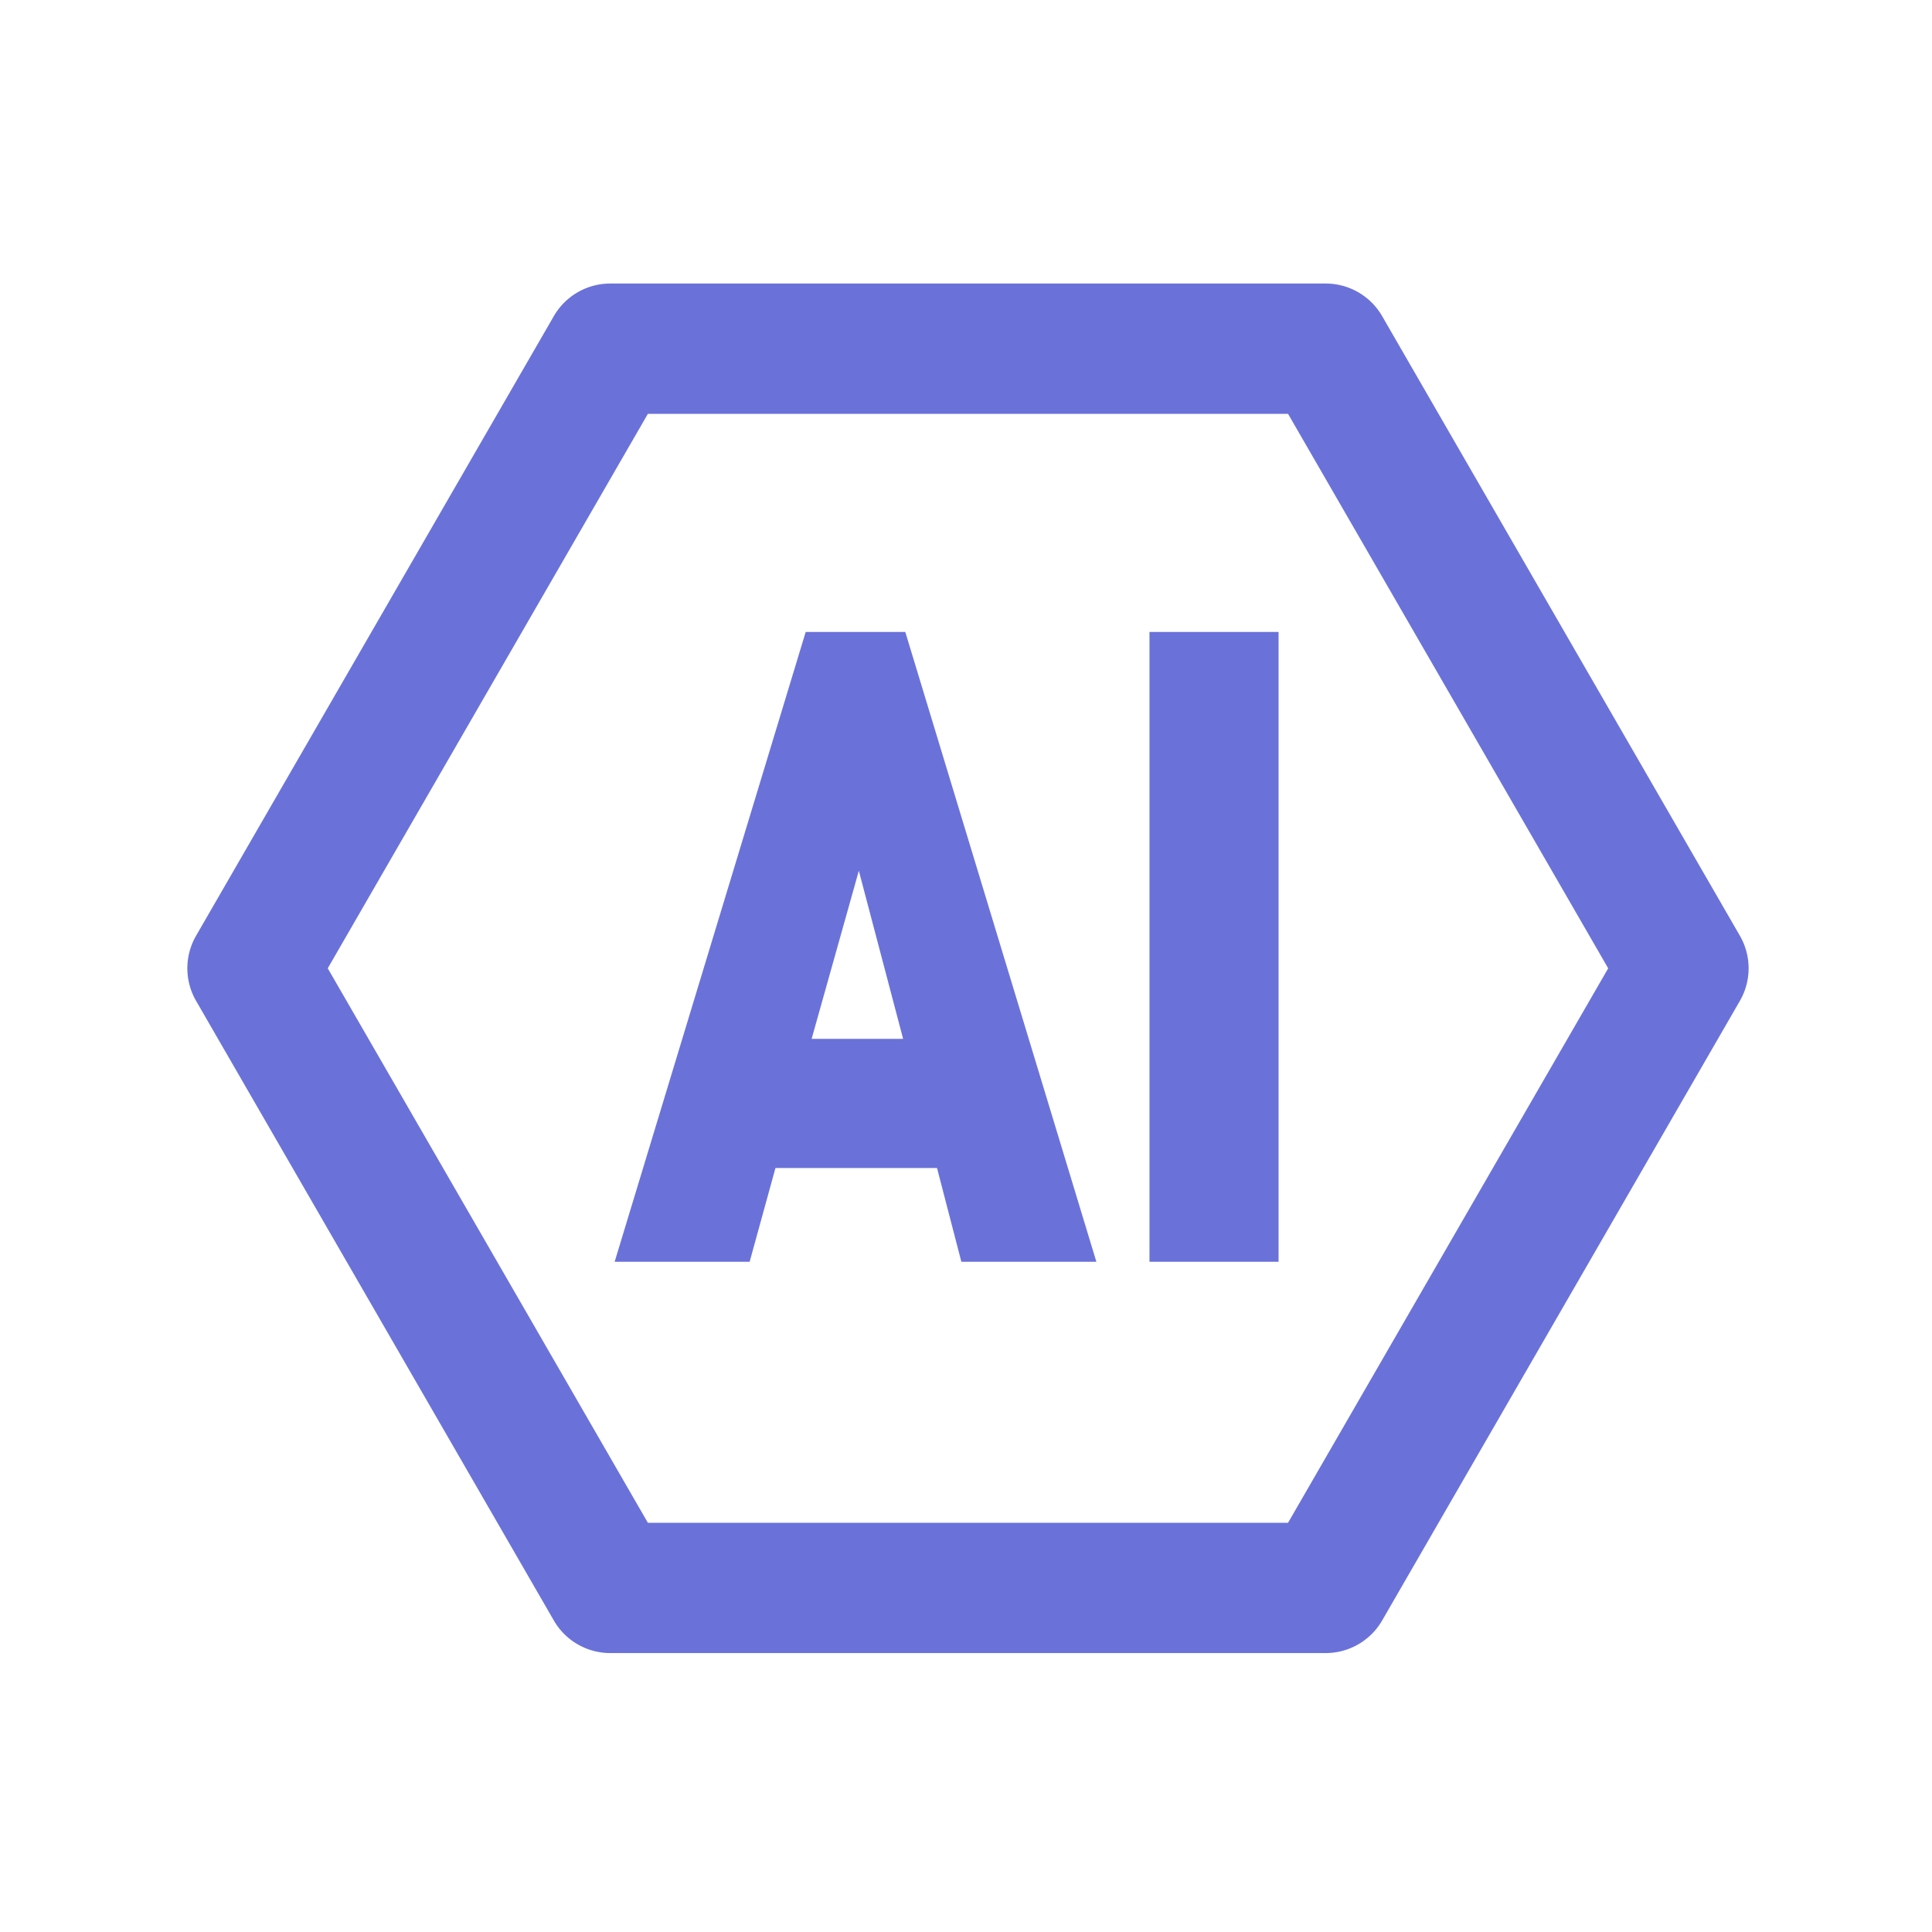 <?xml version="1.0" standalone="no"?><!DOCTYPE svg PUBLIC "-//W3C//DTD SVG 1.1//EN" "http://www.w3.org/Graphics/SVG/1.1/DTD/svg11.dtd"><svg t="1739718572582" class="icon" viewBox="0 0 1024 1024" version="1.1" xmlns="http://www.w3.org/2000/svg" p-id="21652" xmlns:xlink="http://www.w3.org/1999/xlink" width="256" height="256"><path d="M702.65 876.16h-379.2a34.55 34.55 0 0 1-29.91-17.27l-189.61-328.4a34.54 34.54 0 0 1 0-34.54l189.61-328.4a34.55 34.55 0 0 1 29.91-17.27h379.2c12.34 0 23.75 6.59 29.91 17.27l189.61 328.4a34.54 34.54 0 0 1 0 34.54L732.56 858.9a34.553 34.553 0 0 1-29.91 17.26z m-359.27-69.07H682.7l169.67-293.86L682.7 219.36H343.38L173.72 513.22l169.66 293.87z" fill="#6A72D9" p-id="21653"></path><path d="M509.54 668.76l-12.9-49.7h-85.63l-13.68 49.7h-71.55l101.26-333.82h52.78L581.1 668.76h-71.56zM455.2 461.52l-25.02 89.09h48.49l-23.47-89.09z m154.05 207.24V334.94h68.42v333.82h-68.42z" fill="#6A72D9" p-id="21654"></path></svg>